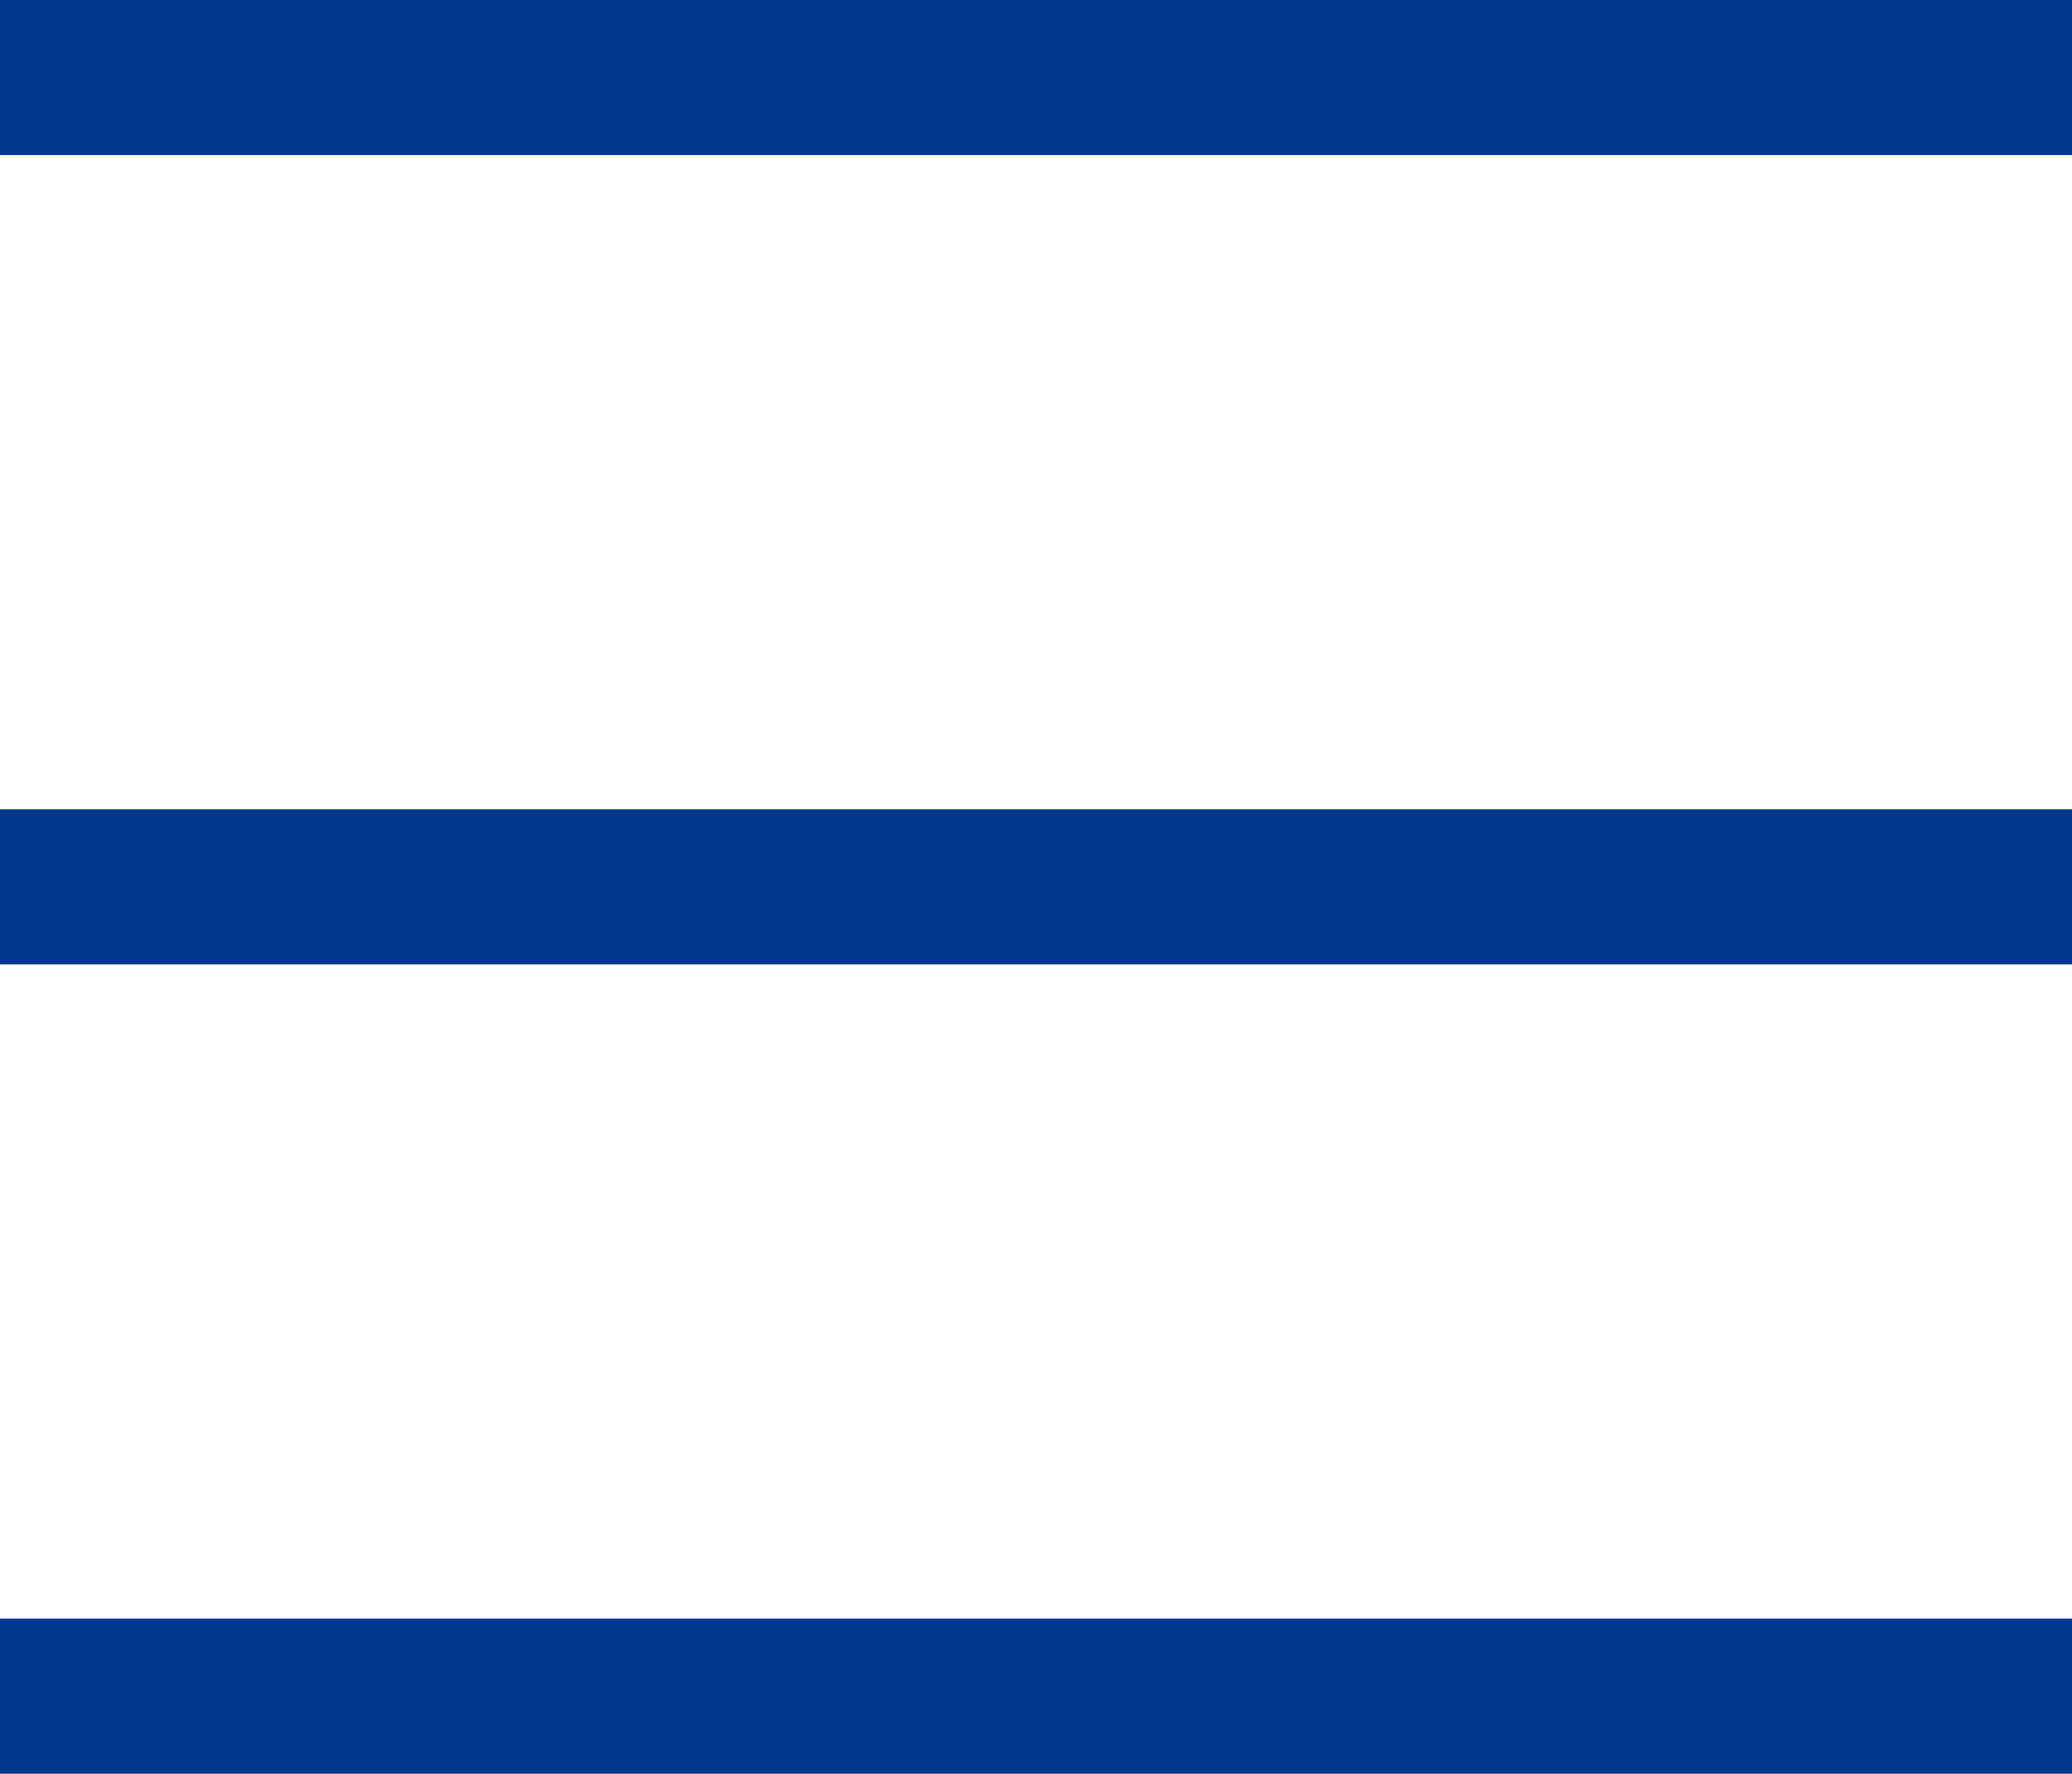 <svg xmlns="http://www.w3.org/2000/svg" width="20.043" height="17.154" viewBox="0 0 20.043 17.154">
  <g id="Icon-menu" transform="translate(-45.452 -193.389)">
    <path id="Tracé_25" data-name="Tracé 25" d="M-538.859,65.238h20.043" transform="translate(584.311 128.901)" fill="none" stroke="#02378c" stroke-width="1.5"/>
    <path id="Tracé_26" data-name="Tracé 26" d="M-538.859,65.238h20.043" transform="translate(584.311 136.728)" fill="none" stroke="#02378c" stroke-width="1.5"/>
    <path id="Tracé_27" data-name="Tracé 27" d="M-538.859,65.238h20.043" transform="translate(584.311 144.555)" fill="none" stroke="#02378c" stroke-width="1.5"/>
  </g>
</svg>
